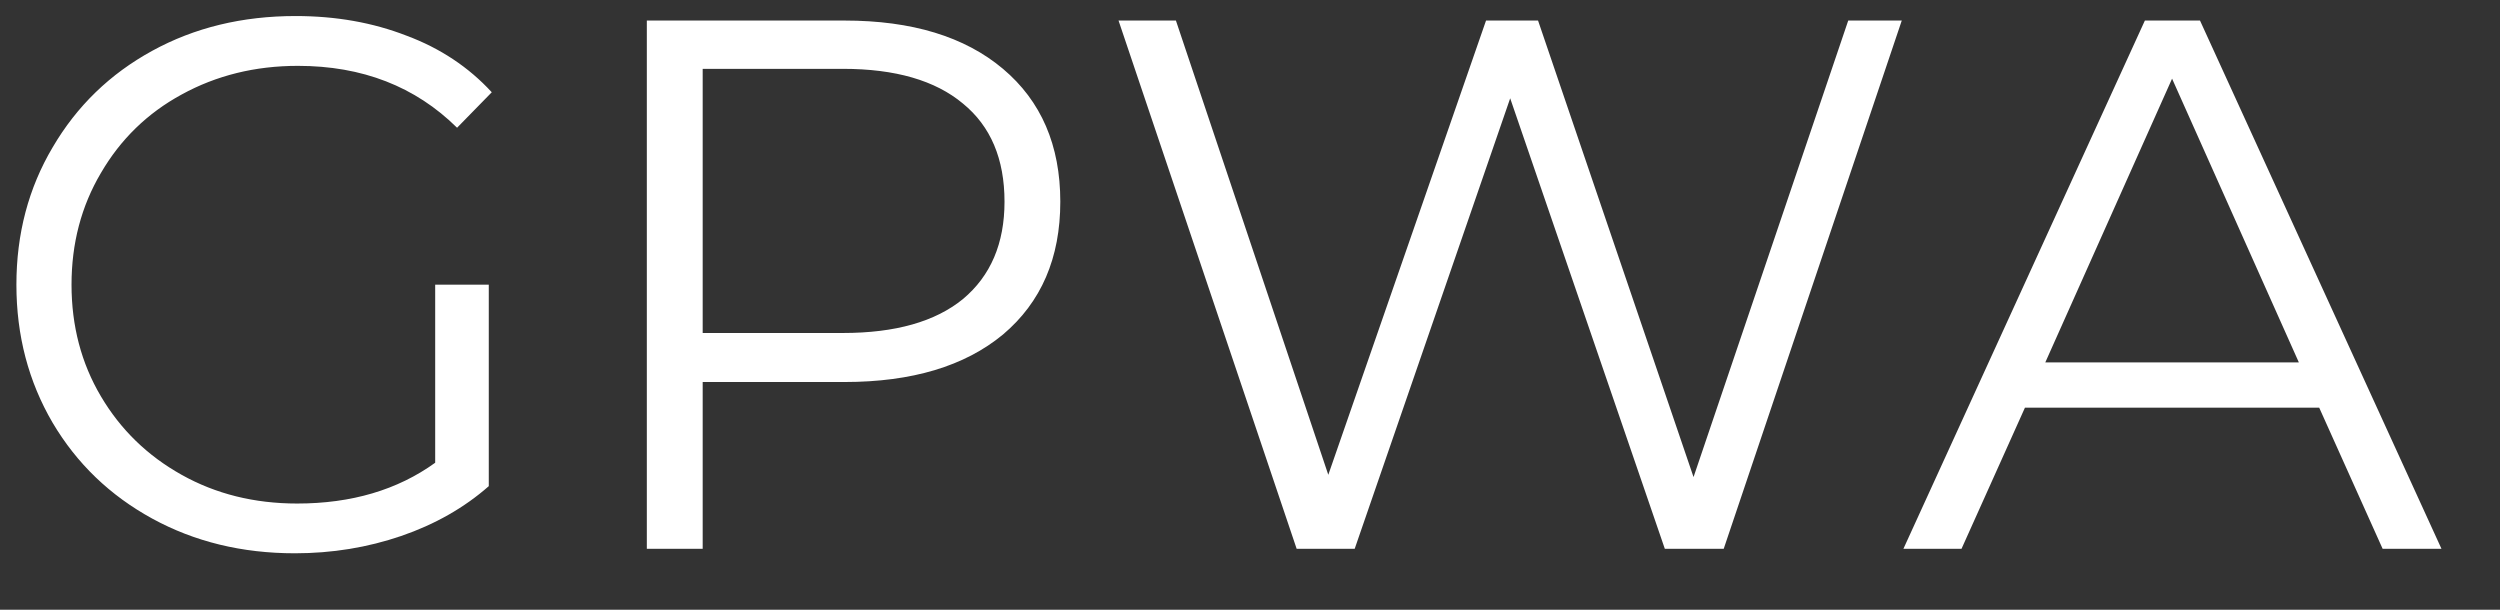 <?xml version="1.0" encoding="UTF-8"?> <svg xmlns="http://www.w3.org/2000/svg" width="41" height="10" viewBox="0 0 41 10" fill="none"><rect x="0" y="0" width="41" height="10" fill="#333333" stroke="none"/><path d="M7.137 4.669H8.016V7.973C7.612 8.328 7.133 8.6 6.58 8.79C6.028 8.979 5.446 9.074 4.836 9.074C3.969 9.074 3.19 8.884 2.497 8.505C1.804 8.126 1.259 7.602 0.863 6.933C0.467 6.257 0.269 5.502 0.269 4.669C0.269 3.836 0.467 3.085 0.863 2.417C1.259 1.74 1.804 1.212 2.497 0.833C3.19 0.453 3.973 0.263 4.848 0.263C5.508 0.263 6.114 0.37 6.667 0.585C7.22 0.791 7.686 1.101 8.065 1.513L7.496 2.095C6.811 1.418 5.941 1.08 4.885 1.08C4.184 1.08 3.549 1.237 2.979 1.55C2.418 1.855 1.977 2.284 1.655 2.837C1.333 3.382 1.173 3.992 1.173 4.669C1.173 5.345 1.333 5.956 1.655 6.5C1.977 7.045 2.418 7.474 2.979 7.787C3.54 8.101 4.171 8.258 4.873 8.258C5.764 8.258 6.519 8.035 7.137 7.589V4.669ZM13.85 0.337C14.956 0.337 15.822 0.601 16.449 1.129C17.076 1.657 17.389 2.384 17.389 3.308C17.389 4.231 17.076 4.957 16.449 5.486C15.822 6.005 14.956 6.265 13.85 6.265H11.524V9H10.608V0.337H13.85ZM13.825 5.461C14.683 5.461 15.339 5.275 15.793 4.904C16.247 4.524 16.474 3.992 16.474 3.308C16.474 2.606 16.247 2.07 15.793 1.699C15.339 1.319 14.683 1.129 13.825 1.129H11.524V5.461H13.825ZM31.189 0.337L28.269 9H27.303L24.767 1.612L22.217 9H21.265L18.344 0.337H19.285L21.784 7.787L24.371 0.337H25.224L27.774 7.824L30.311 0.337H31.189ZM38.035 6.686H33.209L32.169 9H31.216L35.176 0.337H36.08L40.04 9H39.075L38.035 6.686ZM37.701 5.943L35.622 1.29L33.543 5.943H37.701Z" fill="white"></path></svg> 